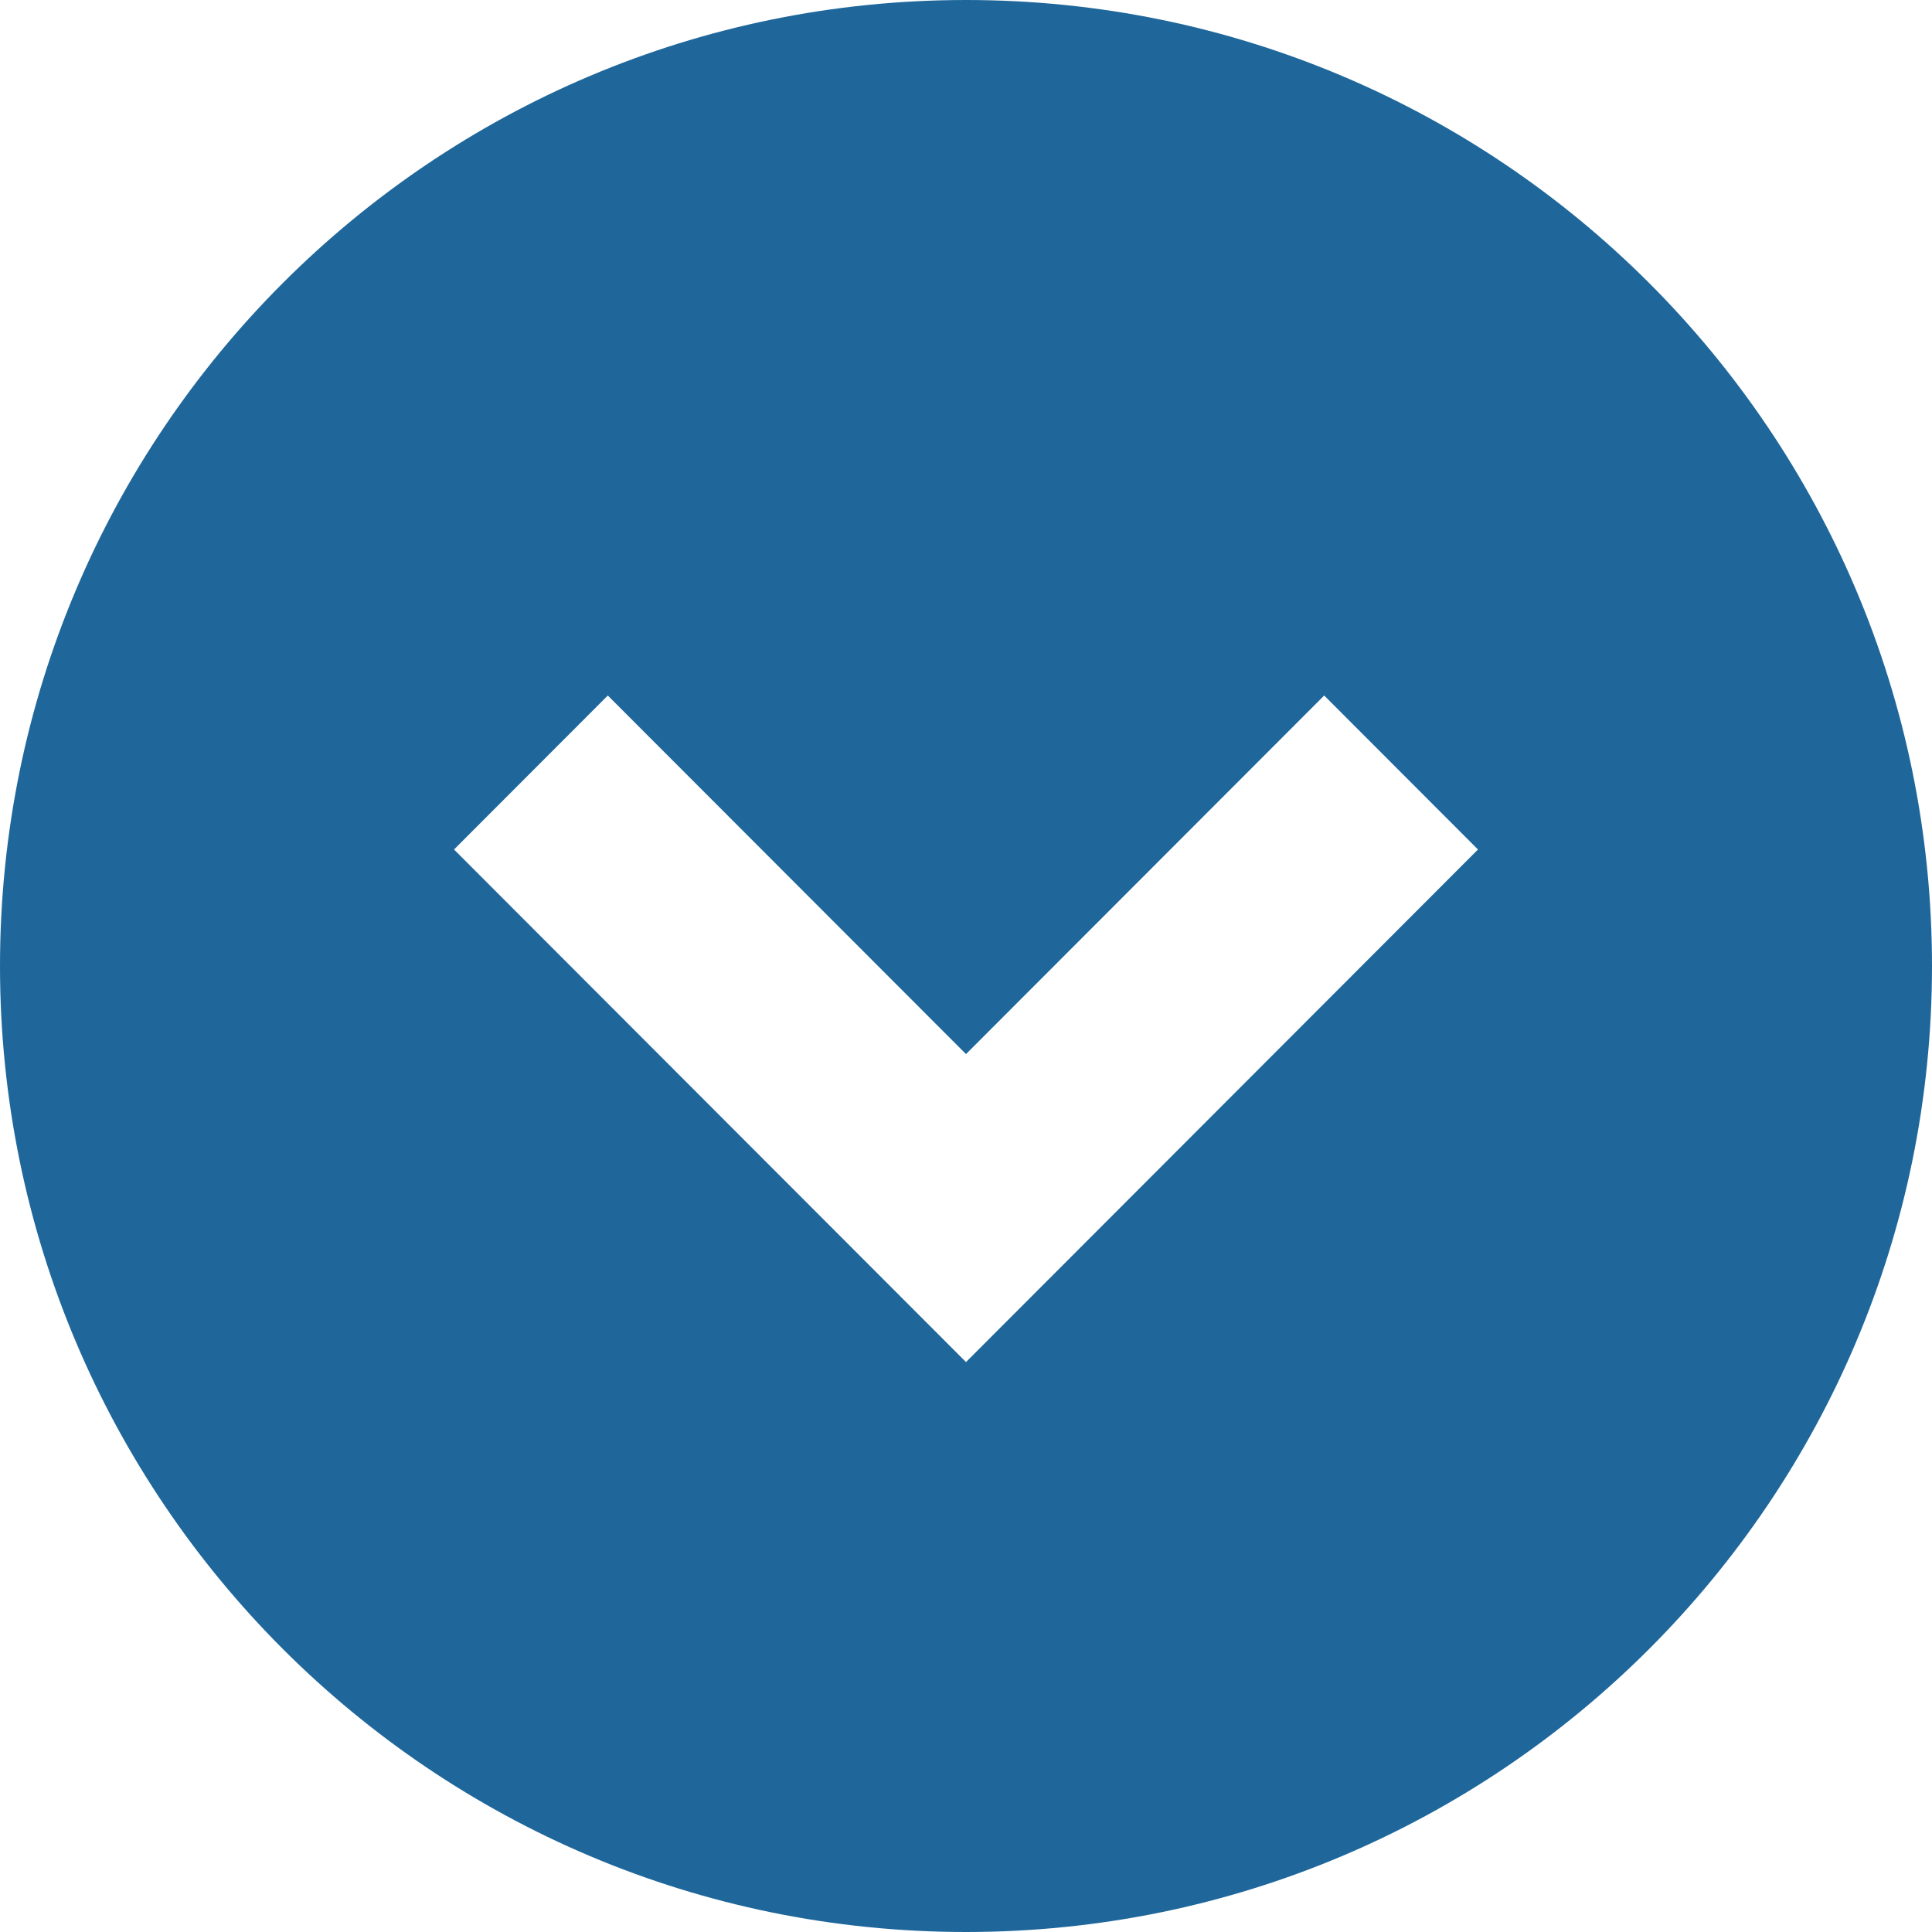 <?xml version="1.0" encoding="UTF-8"?>
<svg width="20px" height="20px" viewBox="0 0 20 20" version="1.1" xmlns="http://www.w3.org/2000/svg" xmlns:xlink="http://www.w3.org/1999/xlink">
    <title>arrow-down-circle</title>
    <g id="Service-Pages" stroke="none" stroke-width="1" fill="none" fill-rule="evenodd">
        <g id="champion-website-service-request-mobile-1c" transform="translate(-69, -559)" fill="#1F679B">
            <g id="Download-button" transform="translate(53, 546)">
                <path d="M26,13 C31.523,13 36,17.477 36,23 C36,28.523 31.523,33 26,33 C20.477,33 16,28.523 16,23 C16,17.477 20.477,13 26,13 Z M29.708,20.2 L26,23.912 L22.292,20.2 L20.7,21.794 L26,27.1 L31.3,21.794 L29.708,20.2 Z" id="arrow-down-circle"></path>
            </g>
        </g>
    </g>
</svg>